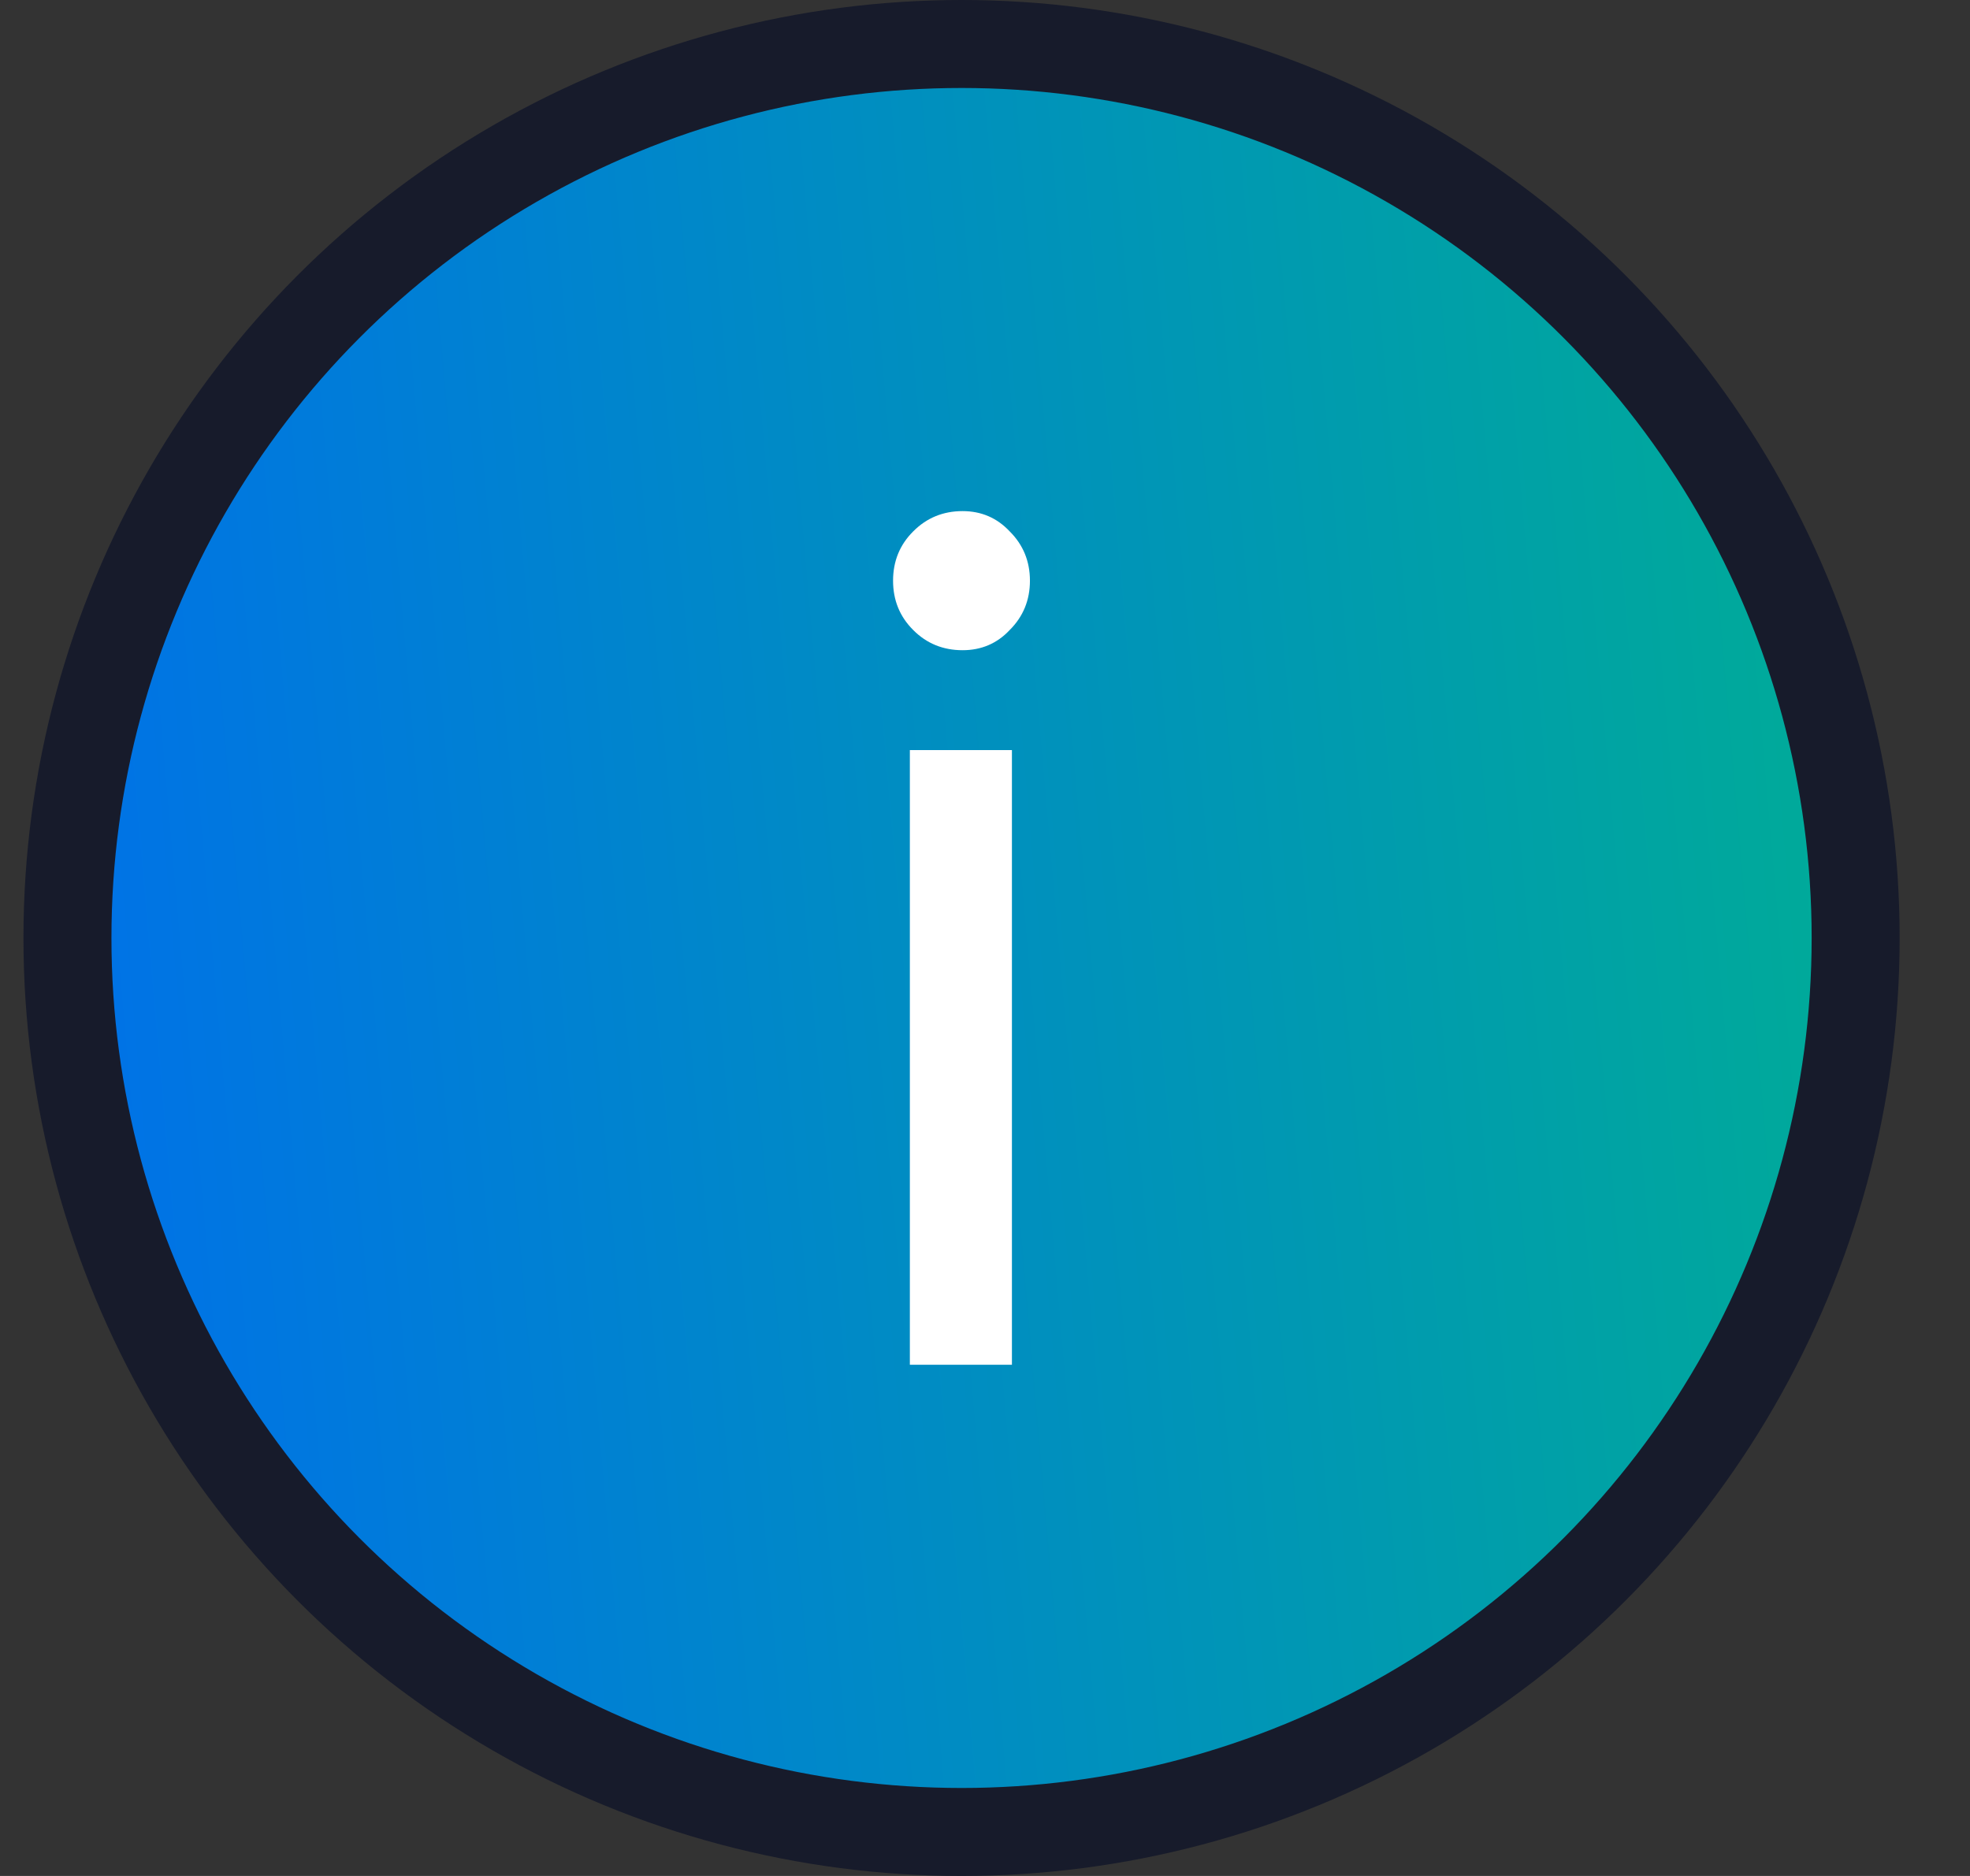 <svg width="21" height="20" viewBox="0 0 21 20" fill="none" xmlns="http://www.w3.org/2000/svg">
<rect x="0" y="0" width="21" height="20" fill="#333333" stroke="none"/>
<circle cx="10.25" cy="10" r="9.531" fill="url(#paint0_linear_4399_6761)" stroke="#171B2B" stroke-width="0.938"/>
<path d="M10.261 6.932C10.054 6.932 9.878 6.861 9.735 6.717C9.591 6.574 9.52 6.398 9.52 6.191C9.52 5.984 9.591 5.808 9.735 5.665C9.878 5.521 10.054 5.449 10.261 5.449C10.46 5.449 10.628 5.521 10.763 5.665C10.907 5.808 10.979 5.984 10.979 6.191C10.979 6.398 10.907 6.574 10.763 6.717C10.628 6.861 10.46 6.932 10.261 6.932ZM10.787 7.997V14.55H9.699V7.997H10.787Z" fill="white"/>
<defs>
<linearGradient id="paint0_linear_4399_6761" x1="1.712" y1="21.152" x2="20.314" y2="19.527" gradientUnits="userSpaceOnUse">
<stop stop-color="#0072E7"/>
<stop offset="1" stop-color="#00AA9A"/>
</linearGradient>
</defs>
</svg>
